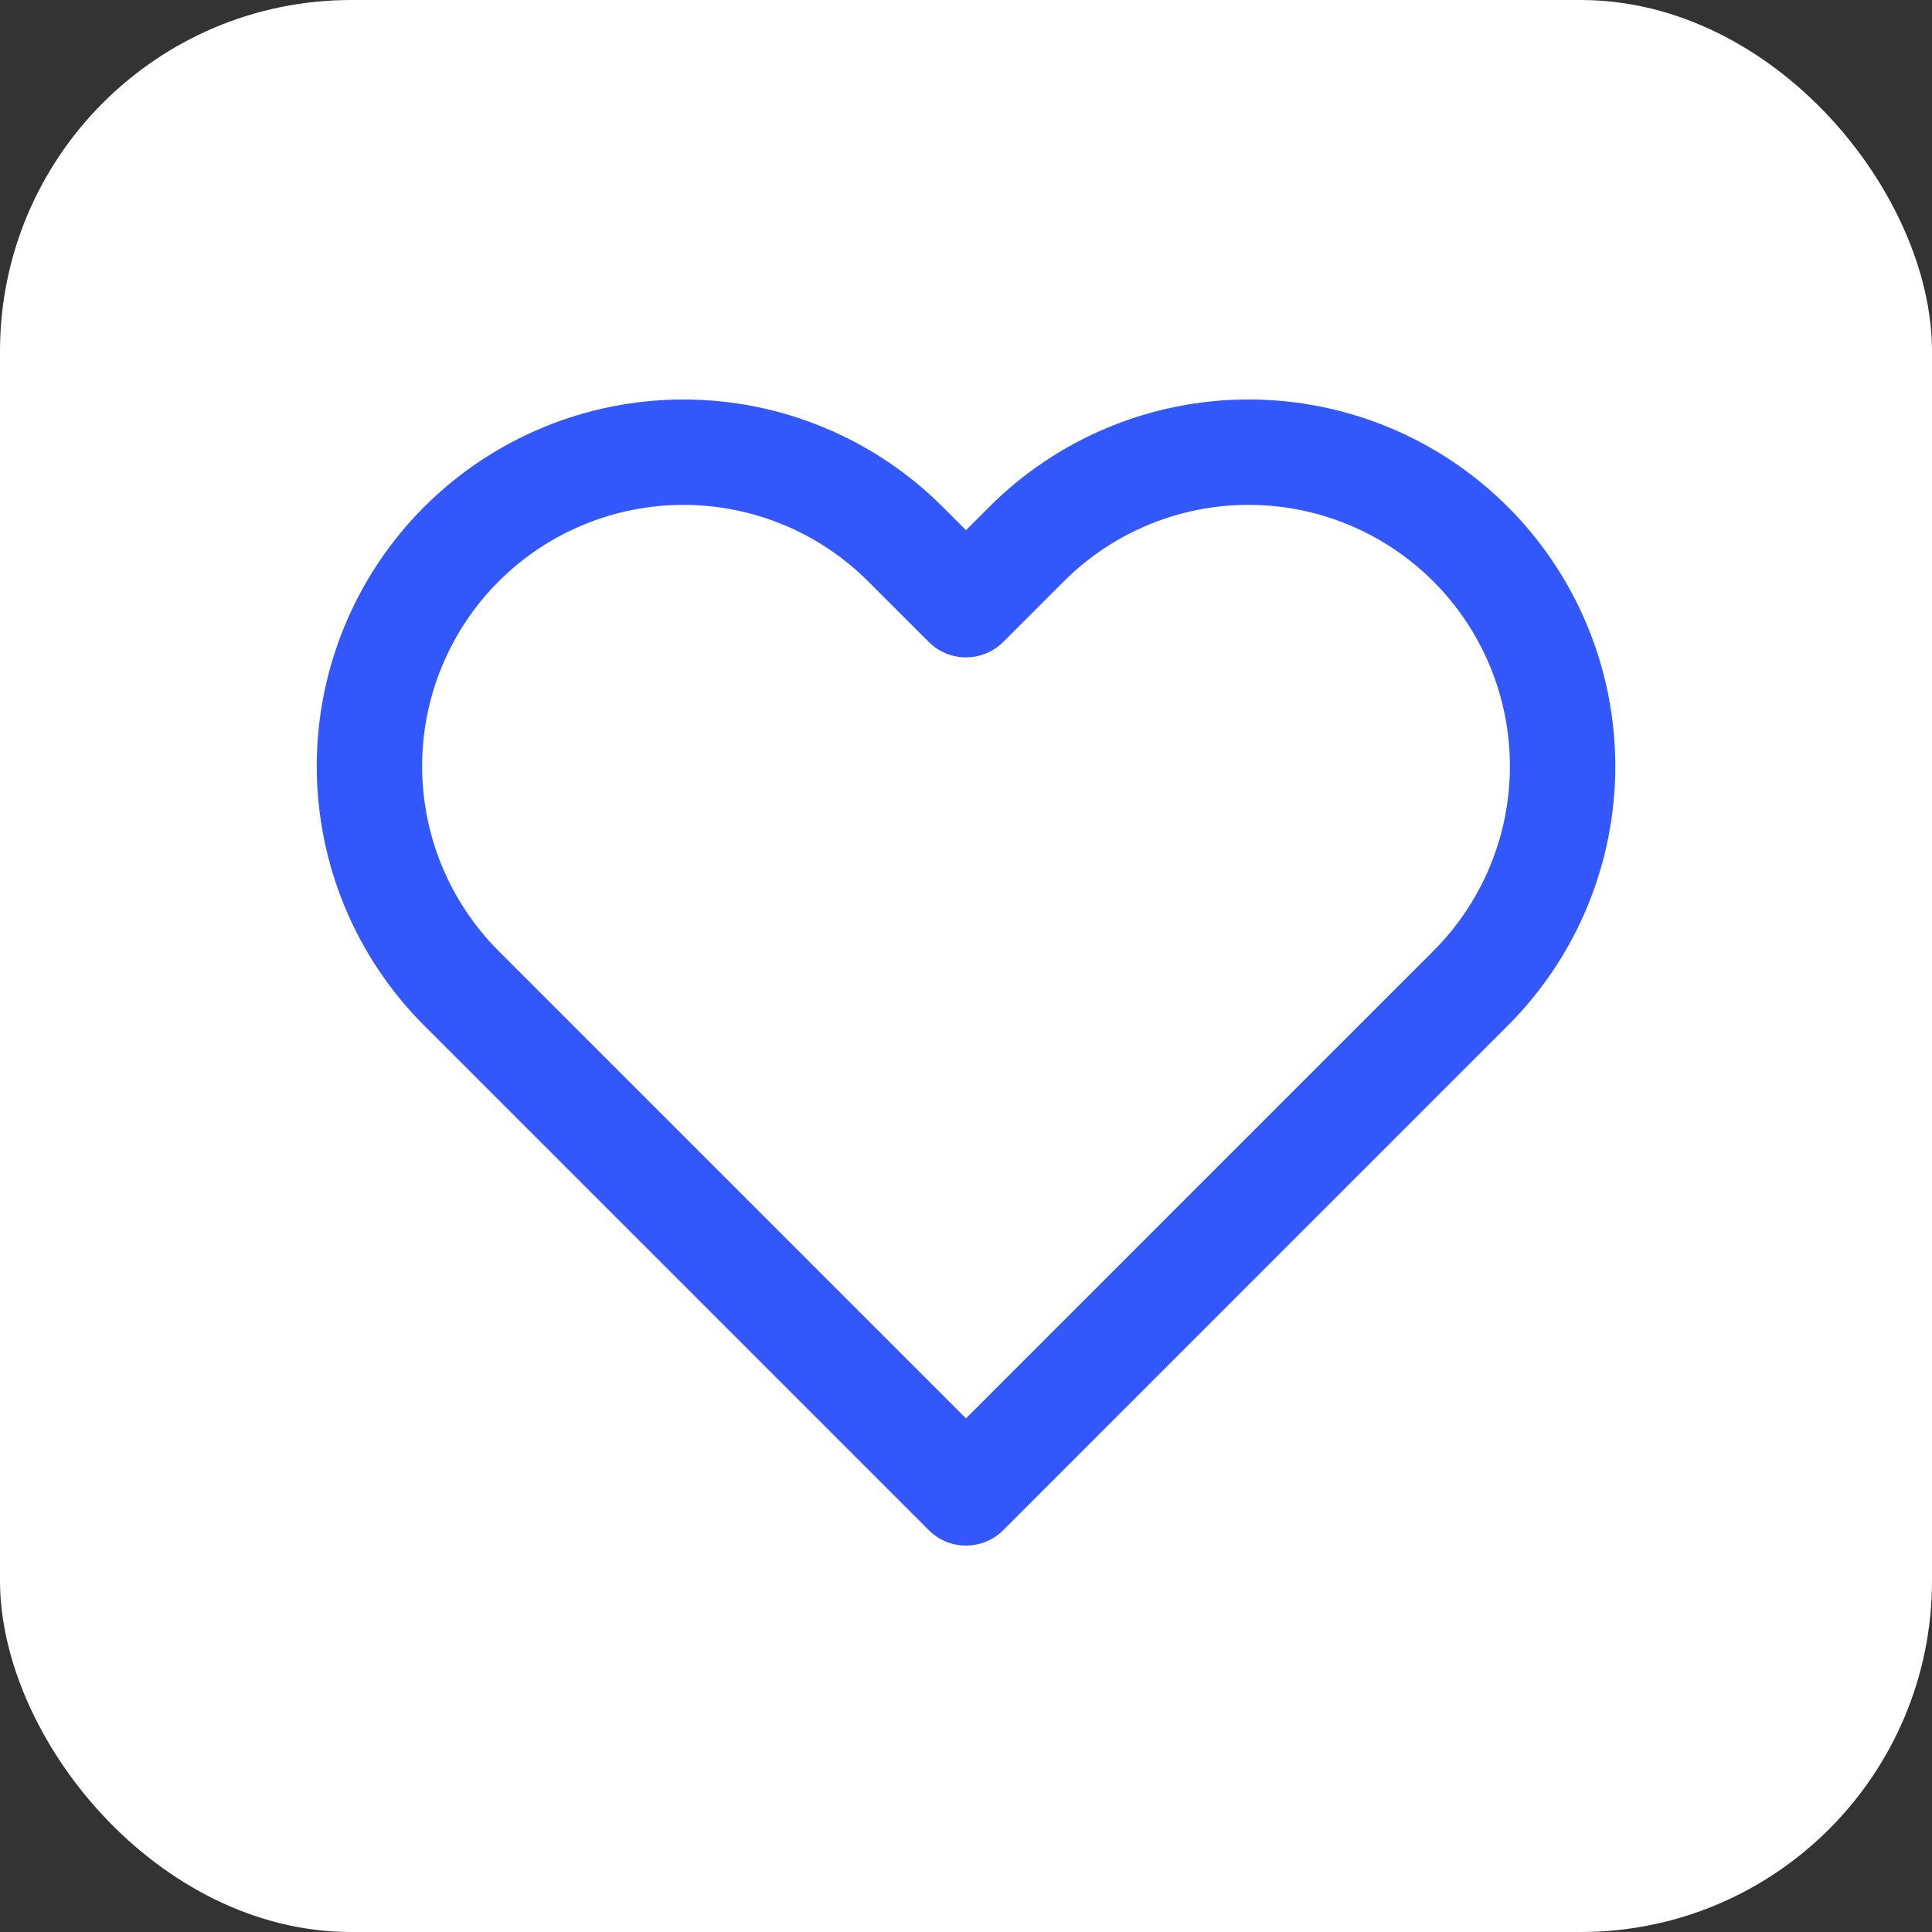 <?xml version="1.0" encoding="UTF-8"?> <svg xmlns="http://www.w3.org/2000/svg" width="55" height="55" viewBox="0 0 55 55" fill="none"><rect x="0" y="0" width="55" height="55" fill="#333333" stroke="none"/> <rect width="55" height="55" rx="10" fill="white"></rect> <path d="M41.865 15.491C41.035 14.661 40.05 14.002 38.965 13.553C37.88 13.103 36.718 12.872 35.544 12.872C34.37 12.872 33.207 13.103 32.123 13.553C31.038 14.002 30.052 14.661 29.223 15.491L27.5 17.214L25.777 15.491C24.101 13.815 21.827 12.873 19.456 12.873C17.085 12.873 14.812 13.815 13.135 15.491C11.459 17.168 10.517 19.442 10.517 21.812C10.517 24.183 11.459 26.457 13.135 28.134L14.857 29.856L27.5 42.499L40.142 29.856L41.865 28.134C42.695 27.304 43.354 26.318 43.803 25.234C44.253 24.149 44.484 22.987 44.484 21.812C44.484 20.639 44.253 19.476 43.803 18.391C43.354 17.307 42.695 16.321 41.865 15.491Z" stroke="#3258FB" stroke-width="3" stroke-linecap="round" stroke-linejoin="round"></path> </svg> 